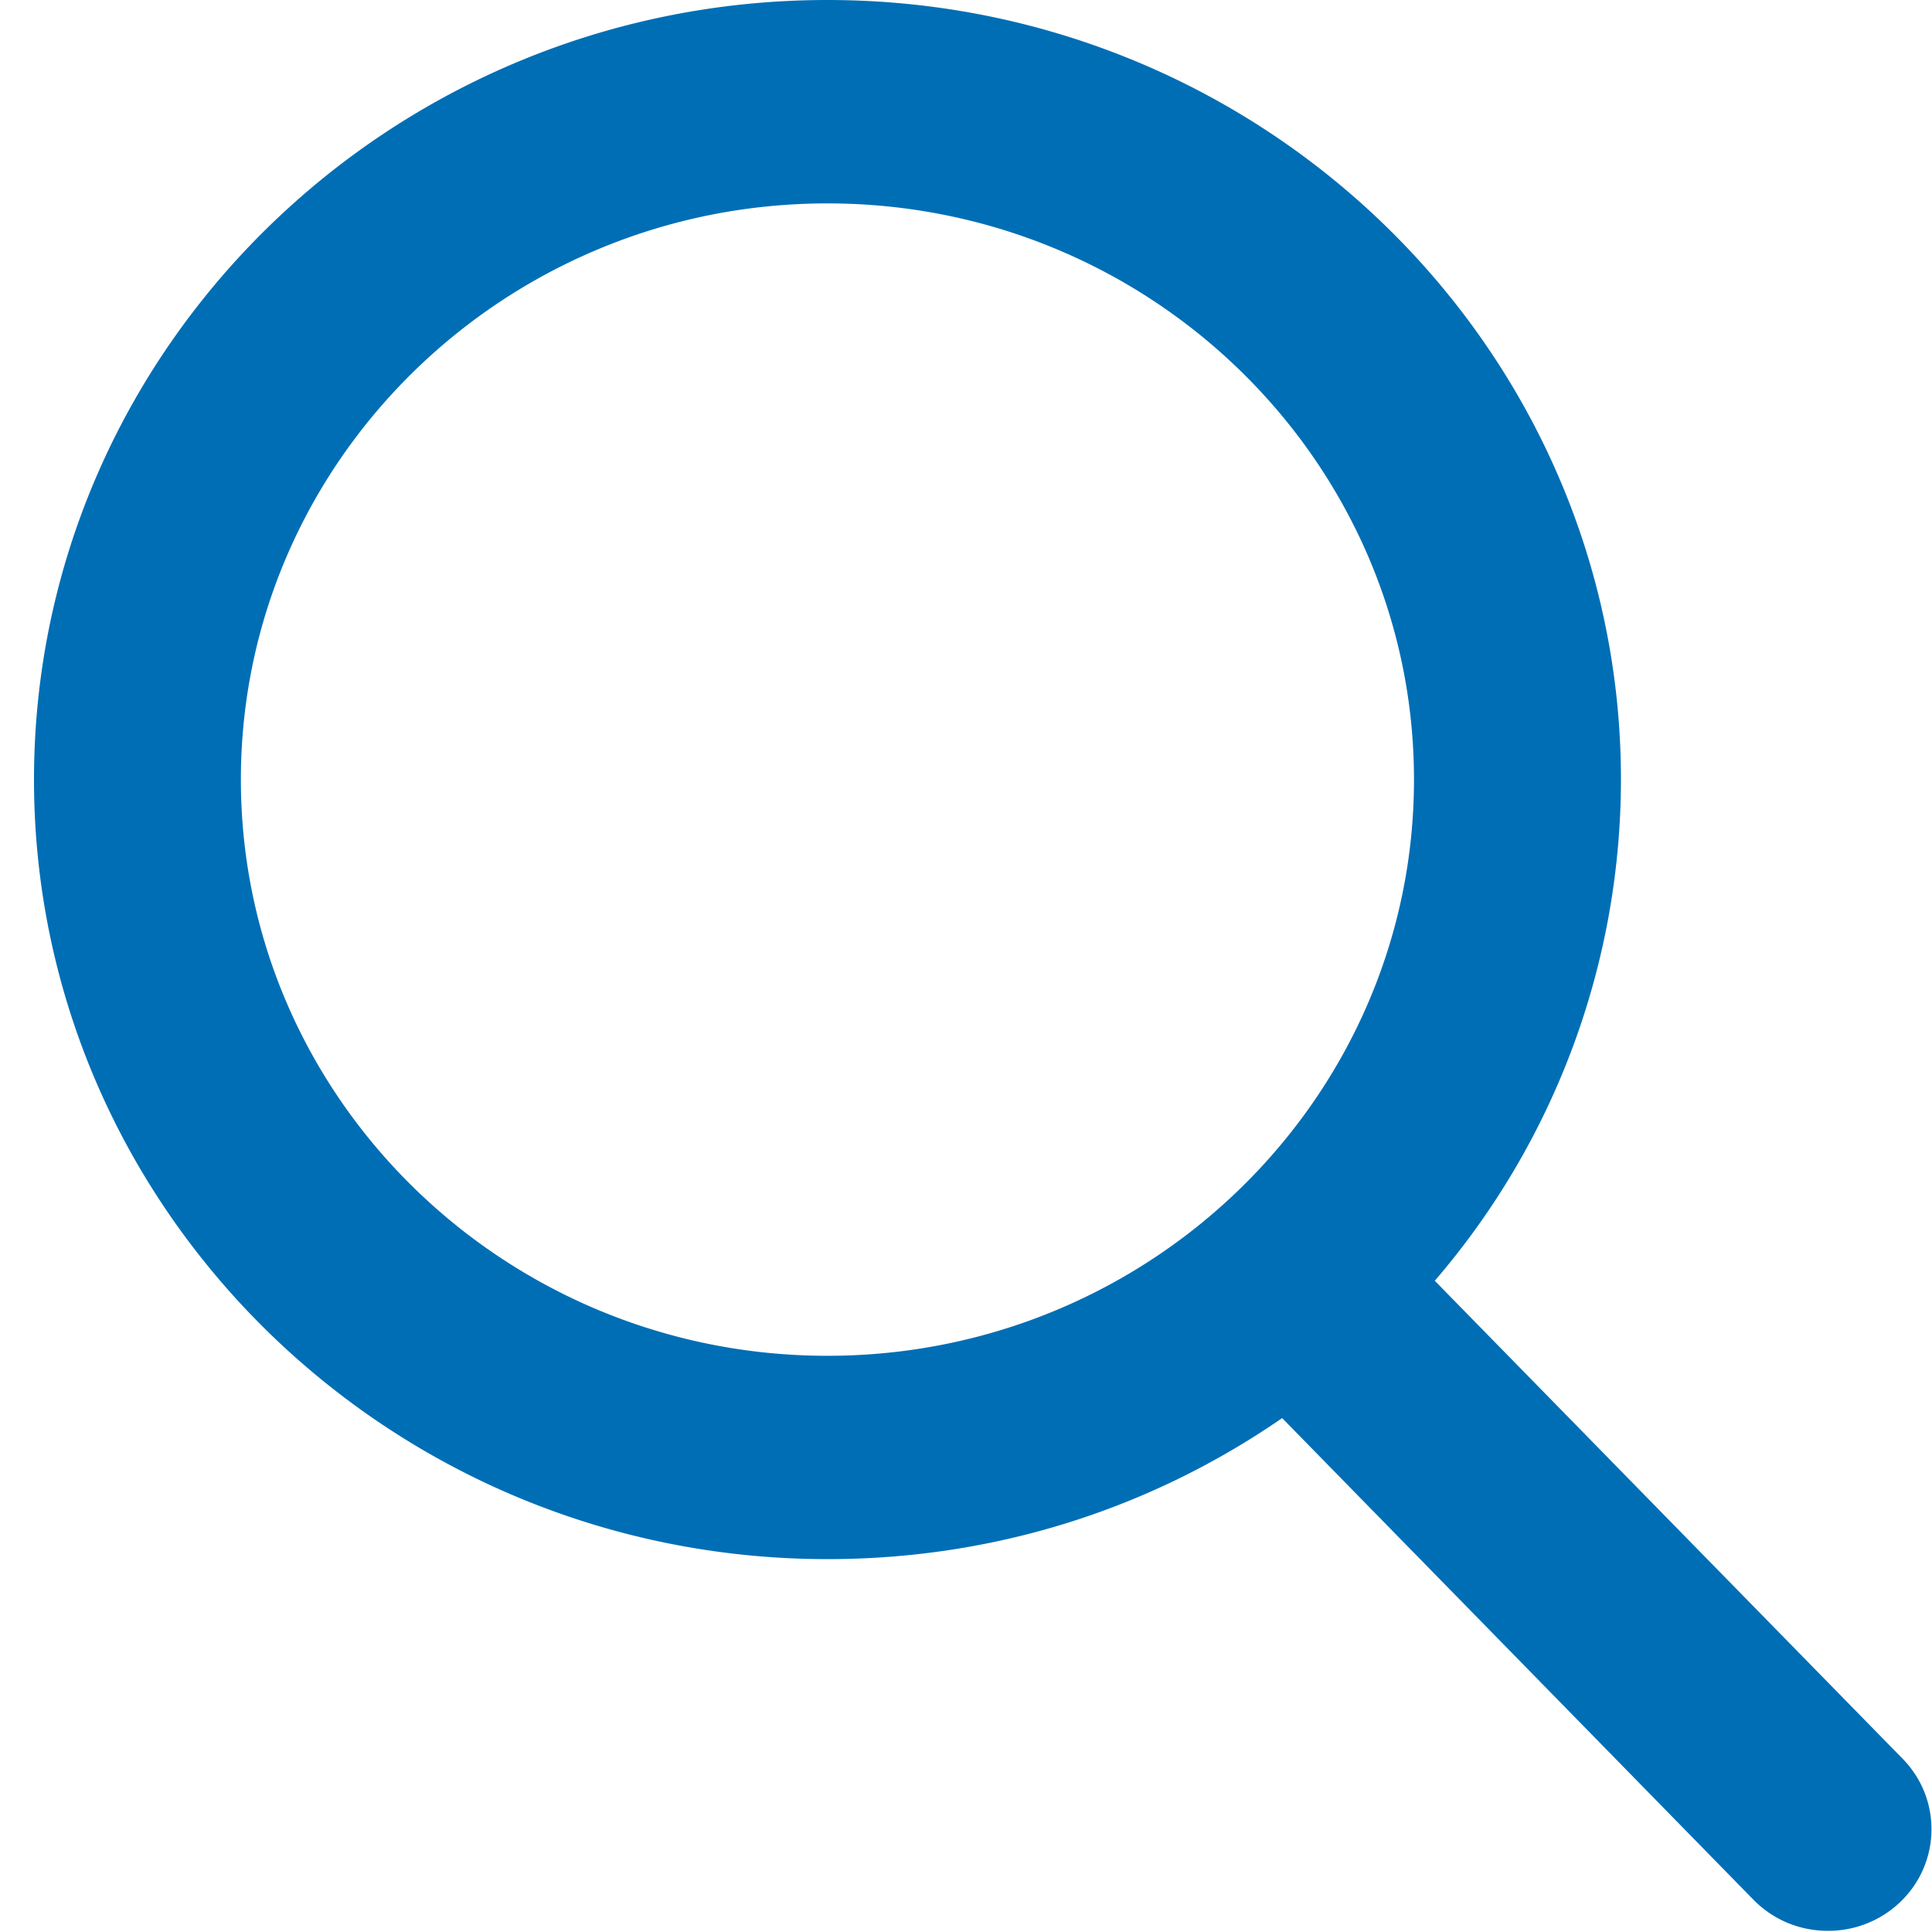 <svg xmlns="http://www.w3.org/2000/svg" width="25" height="25" viewBox="0 0 25 25">
    <path fill="#006EB5" fill-rule="nonzero" d="M24.619 22.757l-6.053-6.184a9.95 9.95 0 0 0 2.409-6.485C20.975 4.525 16.369 0 10.707 0 5.046 0 .44 4.525.44 10.088c0 5.562 4.607 10.087 10.268 10.087 2.126 0 4.151-.63 5.883-1.825l6.098 6.232c.255.26.598.403.966.403.347 0 .677-.13.928-.367.532-.503.549-1.337.037-1.86zM10.707 2.632c4.185 0 7.59 3.344 7.59 7.456 0 4.111-3.405 7.456-7.59 7.456-4.185 0-7.59-3.345-7.59-7.456 0-4.112 3.405-7.456 7.59-7.456z"/>
</svg>
